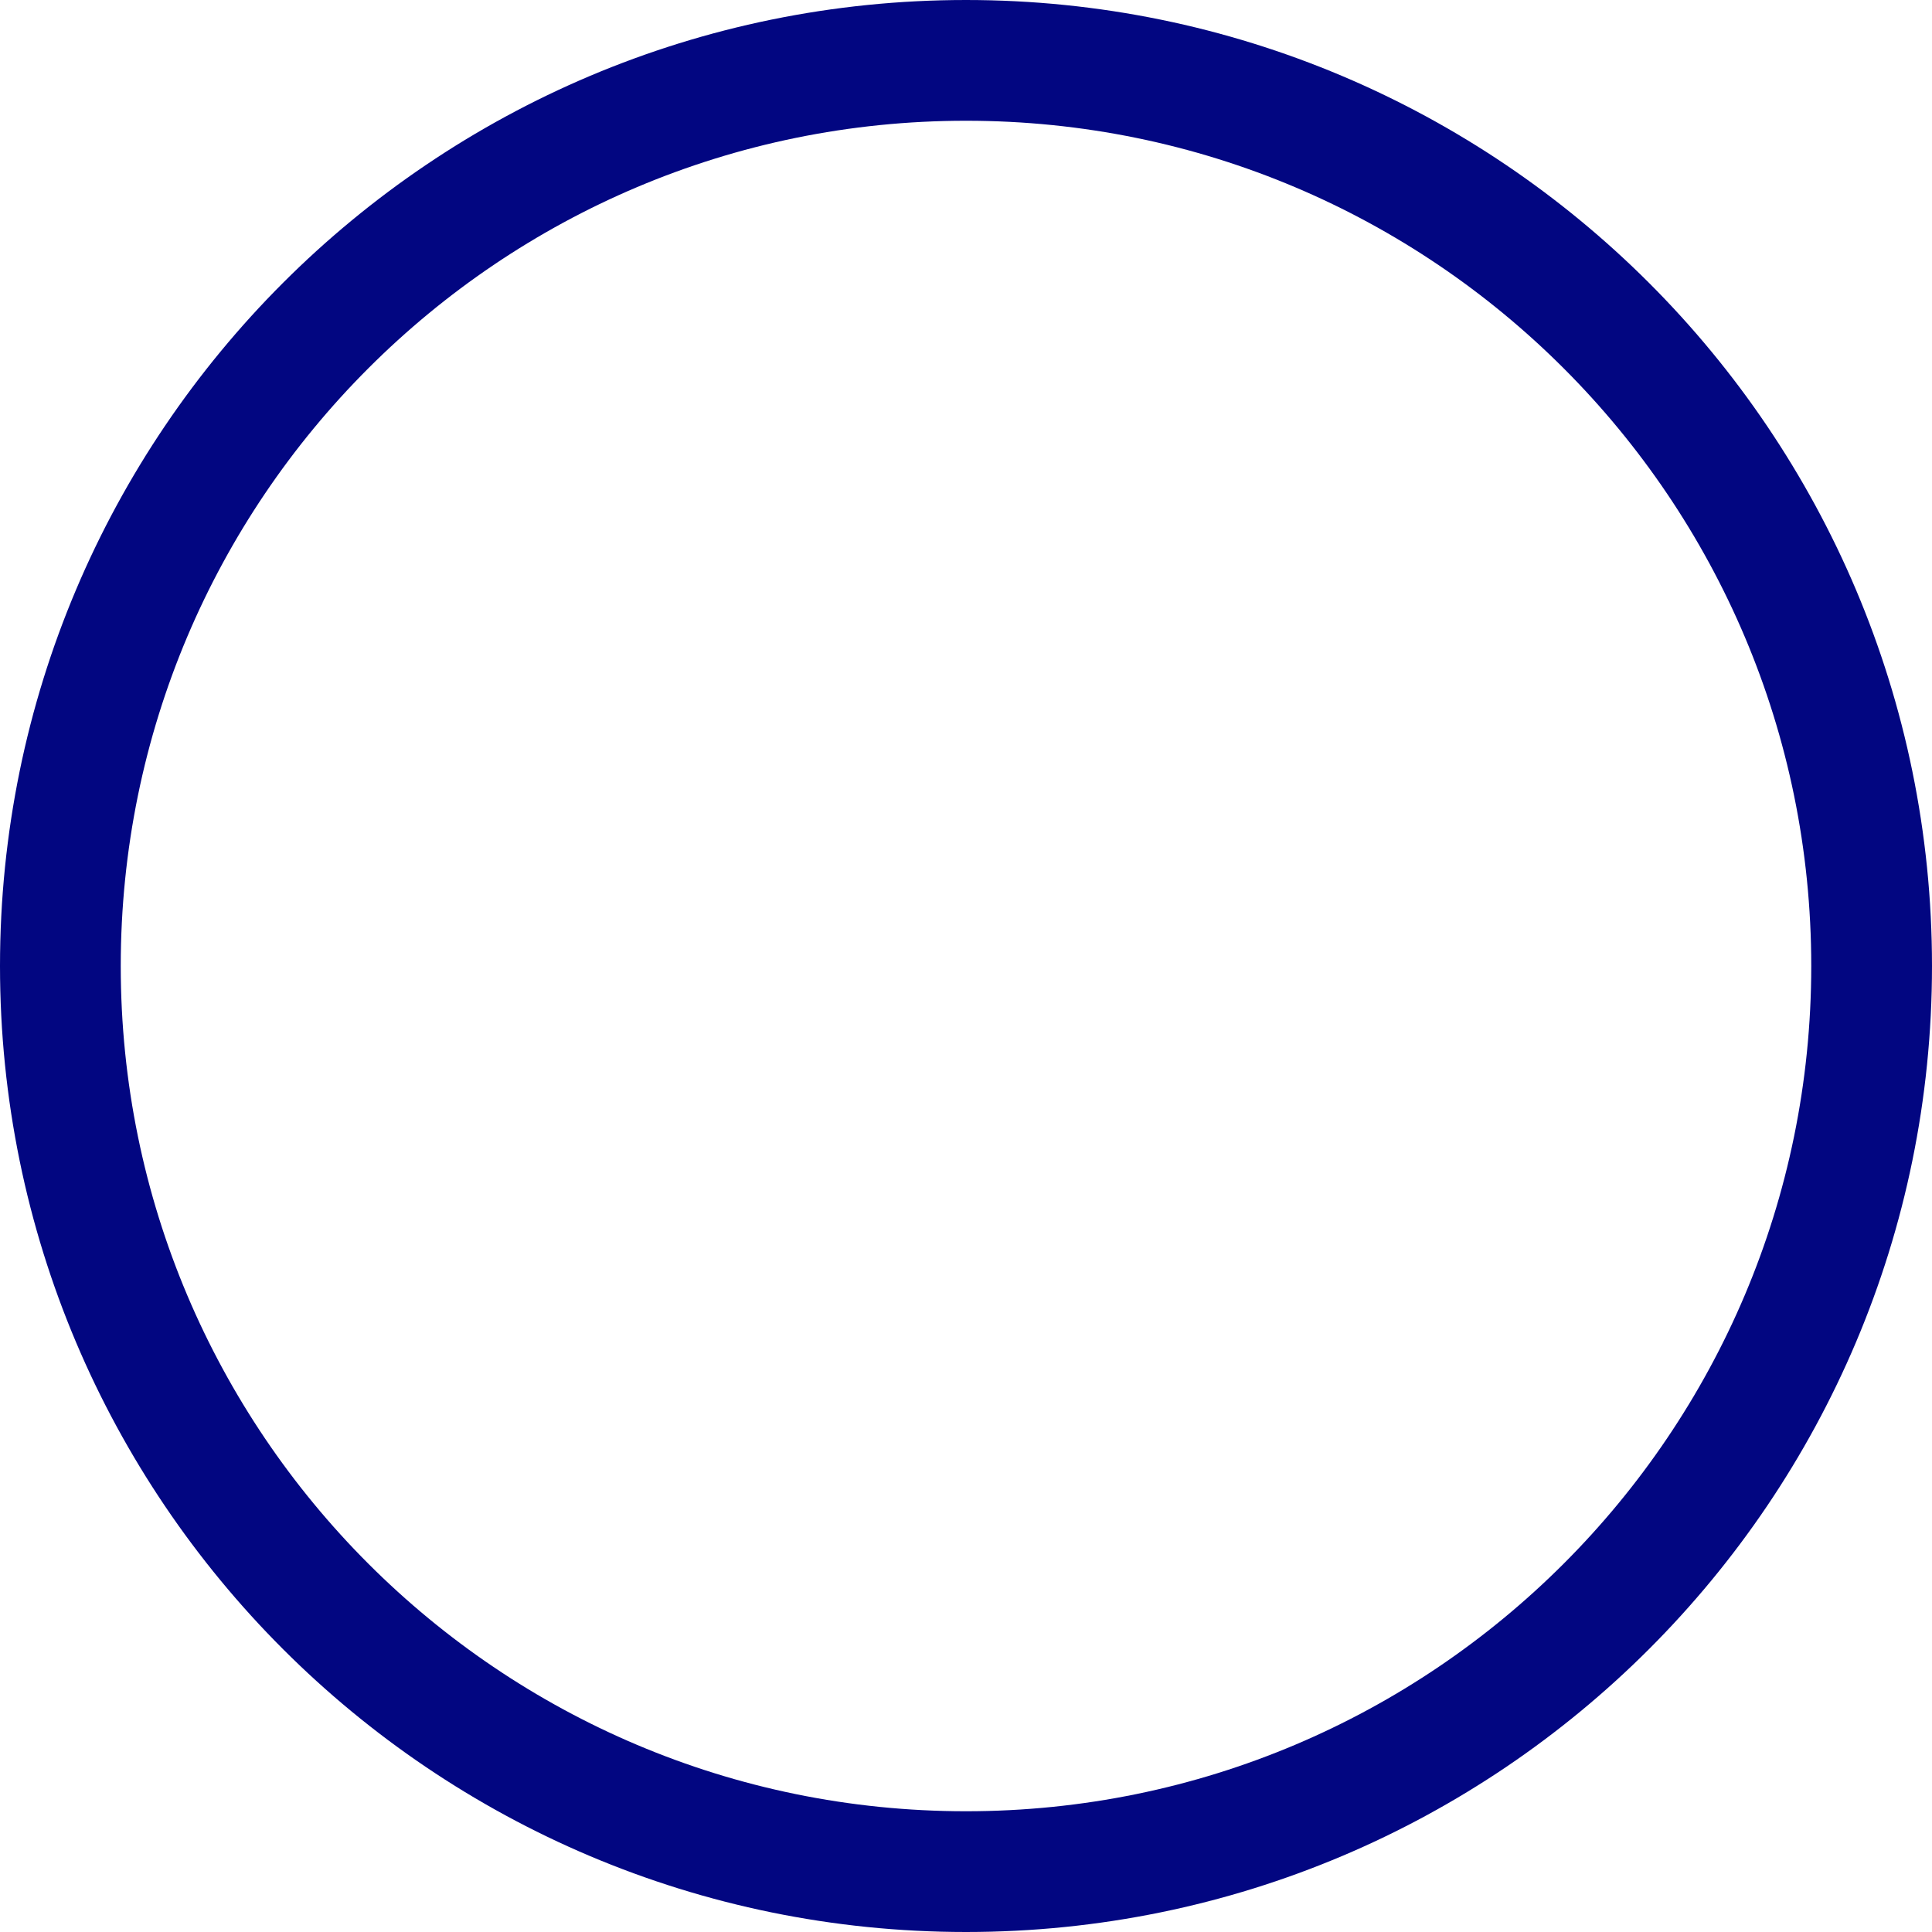 <?xml version="1.0" encoding="UTF-8"?> <svg xmlns="http://www.w3.org/2000/svg" width="96" height="96" viewBox="0 0 96 96" fill="none"><path d="M48 93C23.147 93 3 72.853 3 48C3 23.147 23.147 3 48 3C72.853 3 93 23.147 93 48C93 72.853 72.853 93 48 93Z" stroke="#020681" stroke-width="6"></path></svg> 